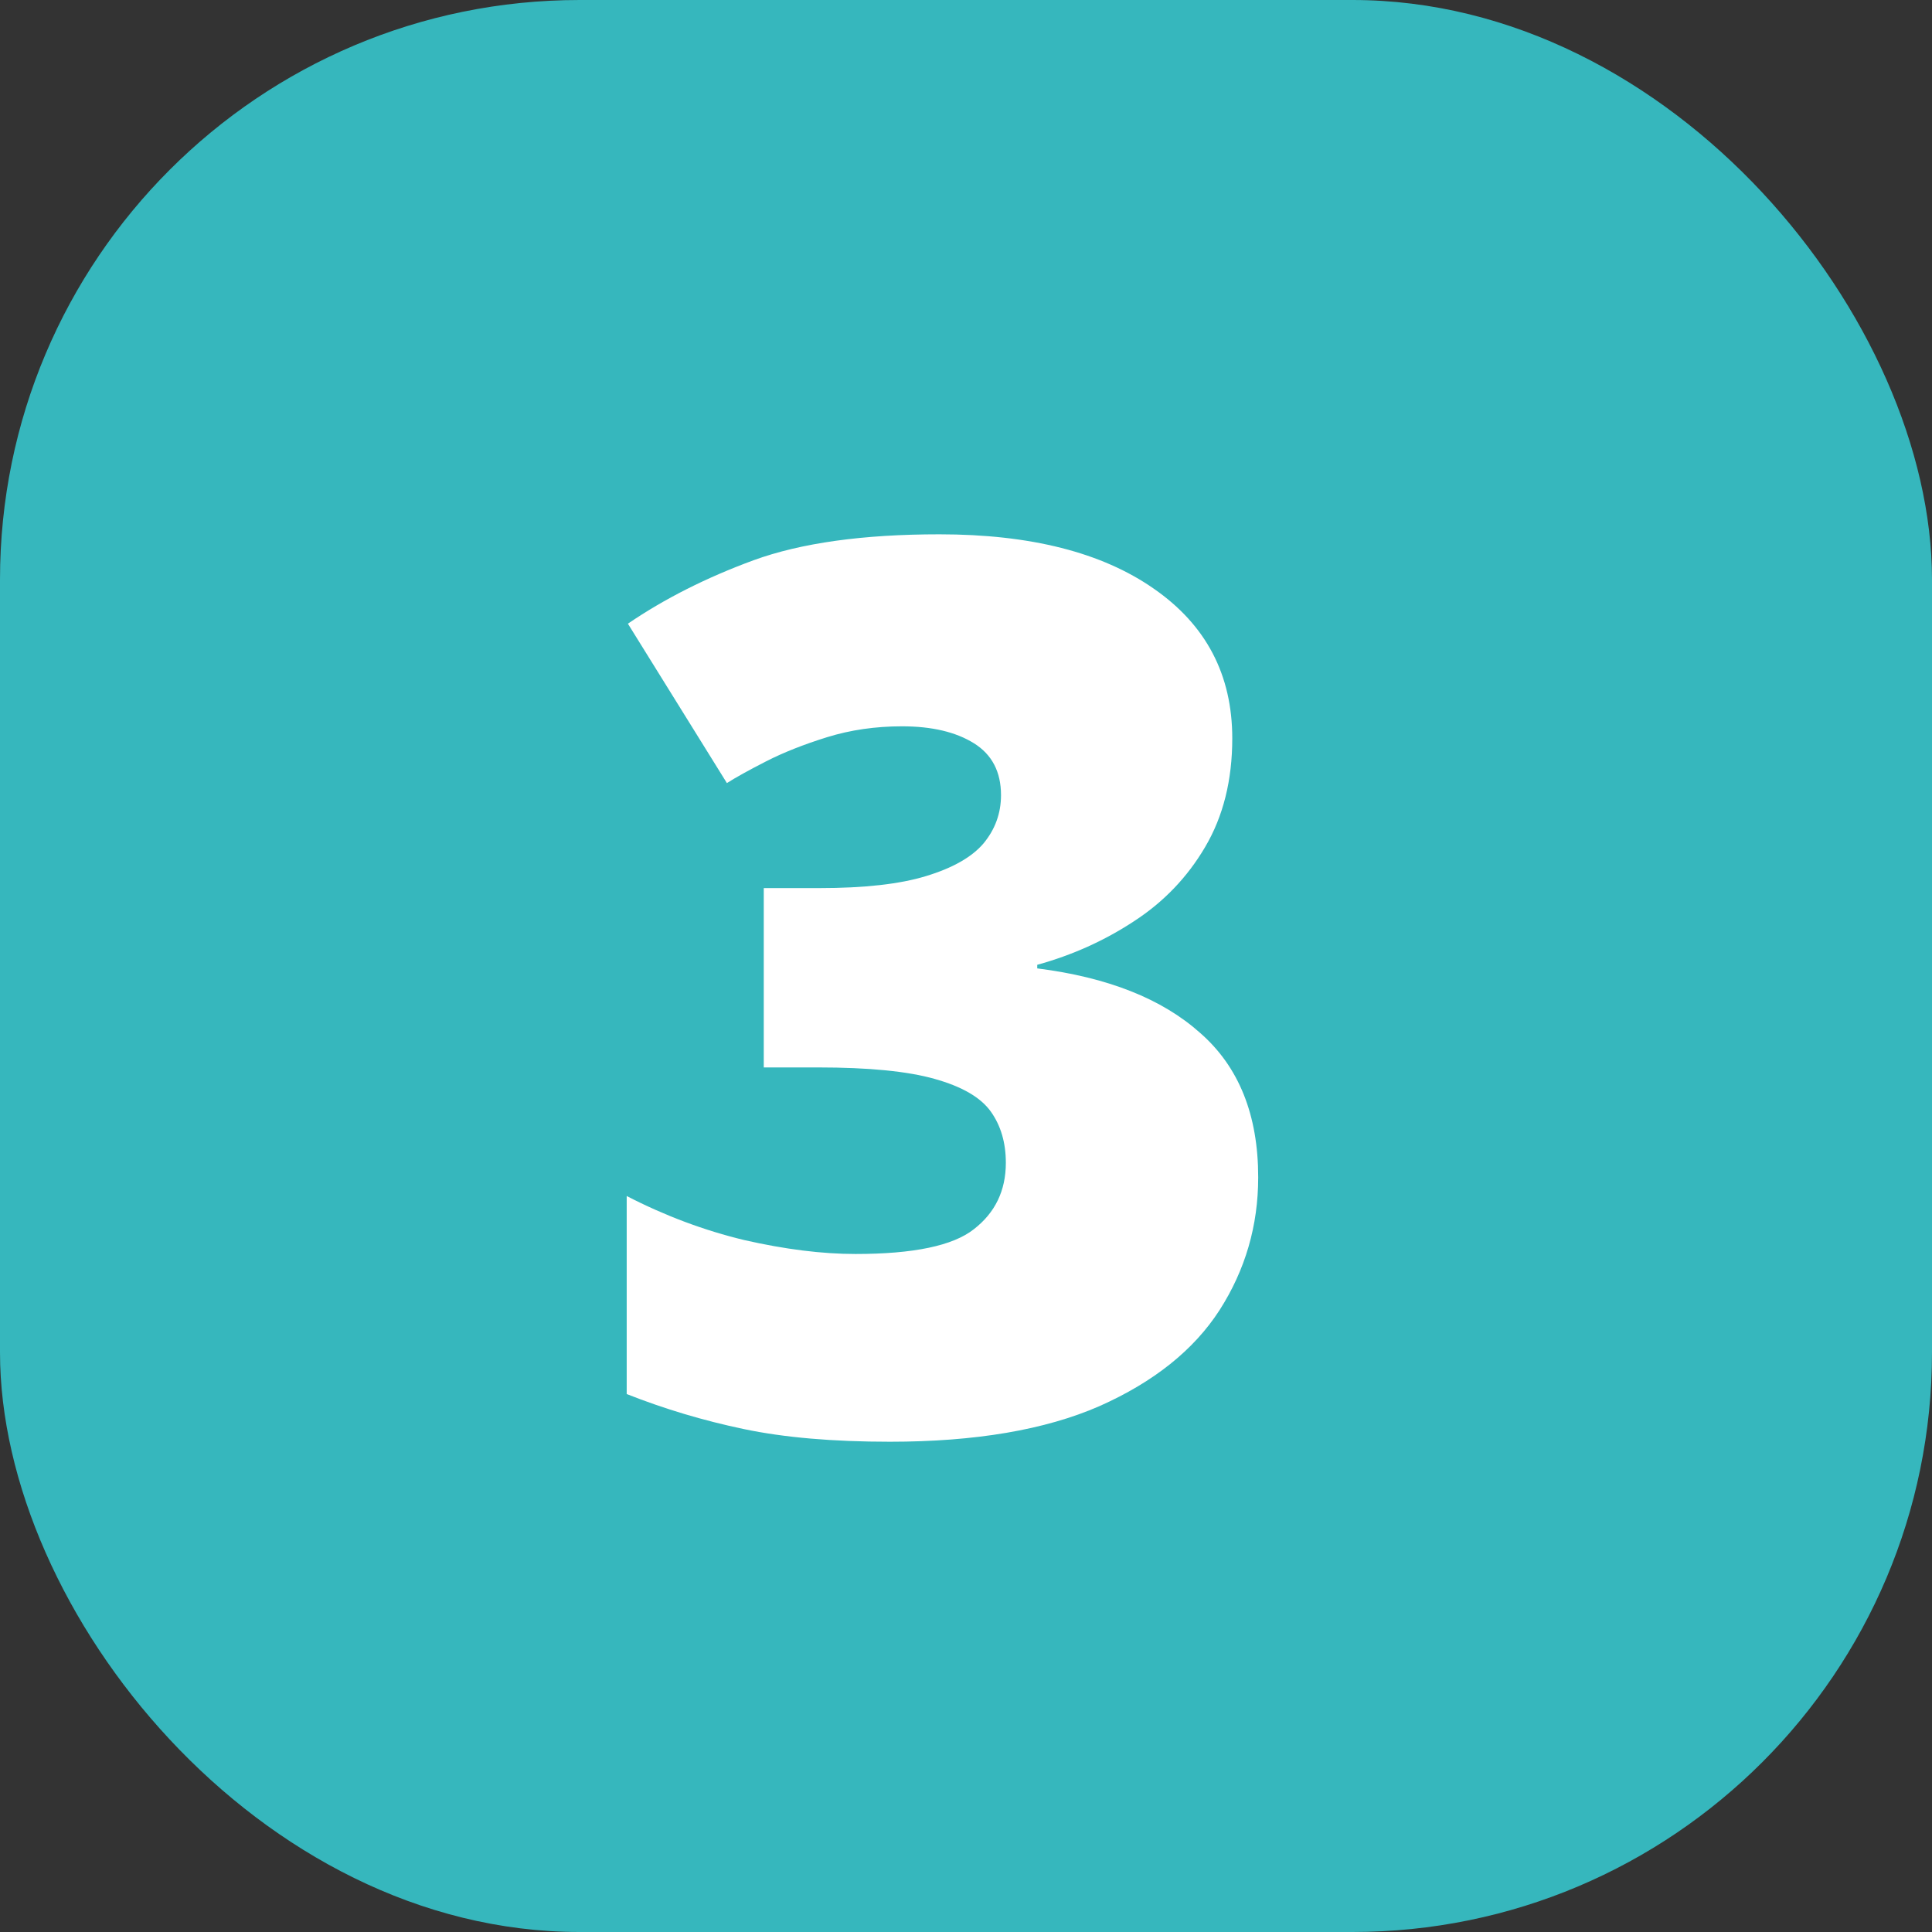 <?xml version="1.0" encoding="UTF-8"?> <svg xmlns="http://www.w3.org/2000/svg" width="50" height="50" viewBox="0 0 50 50" fill="none"><rect x="0" y="0" width="50" height="50" fill="#333333" stroke="none"/> <rect width="50" height="50" rx="15" fill="#36B7BD"></rect> <path d="M31.891 19.109C31.891 20.193 31.656 21.13 31.188 21.922C30.729 22.703 30.115 23.344 29.344 23.844C28.583 24.344 27.75 24.719 26.844 24.969V25.062C28.667 25.292 30.073 25.849 31.062 26.734C32.062 27.609 32.562 28.854 32.562 30.469C32.562 31.719 32.229 32.865 31.562 33.906C30.896 34.938 29.859 35.766 28.453 36.391C27.047 37.005 25.24 37.312 23.031 37.312C21.552 37.312 20.292 37.203 19.25 36.984C18.208 36.766 17.198 36.464 16.219 36.078V30.953C17.208 31.463 18.224 31.844 19.266 32.094C20.318 32.333 21.276 32.453 22.141 32.453C23.641 32.453 24.662 32.24 25.203 31.812C25.755 31.385 26.031 30.812 26.031 30.094C26.031 29.573 25.901 29.13 25.641 28.766C25.38 28.401 24.896 28.12 24.188 27.922C23.49 27.724 22.484 27.625 21.172 27.625H19.766V22.984H21.203C22.37 22.984 23.292 22.88 23.969 22.672C24.656 22.463 25.151 22.182 25.453 21.828C25.755 21.463 25.906 21.047 25.906 20.578C25.906 19.974 25.672 19.526 25.203 19.234C24.734 18.943 24.115 18.797 23.344 18.797C22.656 18.797 22.01 18.891 21.406 19.078C20.802 19.266 20.276 19.474 19.828 19.703C19.38 19.932 19.042 20.12 18.812 20.266L16.25 16.141C17.198 15.495 18.281 14.948 19.5 14.5C20.729 14.052 22.333 13.828 24.312 13.828C26.667 13.828 28.516 14.297 29.859 15.234C31.213 16.172 31.891 17.463 31.891 19.109Z" fill="white"></path> </svg> 